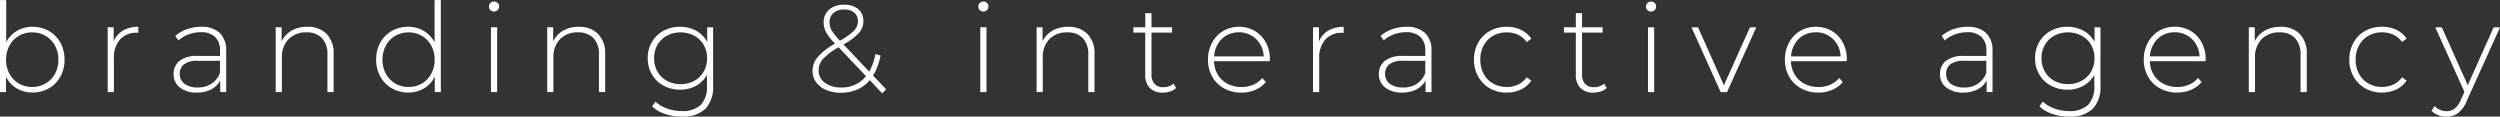 <svg xmlns="http://www.w3.org/2000/svg" width="212.203" height="9.899" viewBox="0 0 212.203 9.899">
  <rect x="0" y="0" width="212.203" height="9.899" fill="#333333" stroke="none"/>
  <path id="Path_1" data-name="Path 1" d="M4.031-6.629a2.765,2.765,0,0,1,1.39.353,2.516,2.516,0,0,1,.974.99,2.939,2.939,0,0,1,.353,1.448A2.909,2.909,0,0,1,6.4-2.4a2.563,2.563,0,0,1-.974.99,2.734,2.734,0,0,1-1.39.358A2.562,2.562,0,0,1,2.7-1.4a2.4,2.4,0,0,1-.921-.985v1.3H1.272V-8.9H1.8v3.57a2.372,2.372,0,0,1,.916-.953A2.574,2.574,0,0,1,4.031-6.629ZM4-1.522a2.215,2.215,0,0,0,1.137-.295,2.106,2.106,0,0,0,.8-.821,2.45,2.45,0,0,0,.29-1.2,2.45,2.45,0,0,0-.29-1.2,2.106,2.106,0,0,0-.8-.821A2.215,2.215,0,0,0,4-6.155a2.187,2.187,0,0,0-1.132.295,2.117,2.117,0,0,0-.79.821,2.45,2.45,0,0,0-.29,1.2,2.45,2.45,0,0,0,.29,1.2,2.117,2.117,0,0,0,.79.821A2.187,2.187,0,0,0,4-1.522Zm6.919-3.865a1.9,1.9,0,0,1,.79-.921,2.5,2.5,0,0,1,1.306-.321v.516l-.126-.011a1.827,1.827,0,0,0-1.432.574,2.3,2.3,0,0,0-.516,1.6V-1.09h-.527v-5.5h.505Zm7.435-1.243a2.188,2.188,0,0,1,1.569.521,2.018,2.018,0,0,1,.548,1.532V-1.09h-.505v-.979a1.829,1.829,0,0,1-.769.753,2.549,2.549,0,0,1-1.211.269,2.232,2.232,0,0,1-1.448-.432,1.393,1.393,0,0,1-.532-1.137,1.4,1.4,0,0,1,.49-1.111,2.352,2.352,0,0,1,1.564-.427h1.885V-4.6a1.548,1.548,0,0,0-.416-1.169,1.688,1.688,0,0,0-1.216-.4,2.932,2.932,0,0,0-1.048.19,2.629,2.629,0,0,0-.848.505l-.263-.379a2.926,2.926,0,0,1,.99-.574A3.6,3.6,0,0,1,18.354-6.629Zm-.295,5.15A2.067,2.067,0,0,0,19.222-1.8a1.921,1.921,0,0,0,.721-.916V-3.744H18.069a1.865,1.865,0,0,0-1.174.295.988.988,0,0,0-.363.811,1.015,1.015,0,0,0,.4.848A1.8,1.8,0,0,0,18.059-1.48Zm9.3-5.15a2.206,2.206,0,0,1,1.632.6,2.338,2.338,0,0,1,.6,1.727V-1.09h-.527V-4.26A1.951,1.951,0,0,0,28.6-5.671a1.739,1.739,0,0,0-1.311-.484,2.021,2.021,0,0,0-1.527.579A2.151,2.151,0,0,0,25.2-4.018V-1.09h-.527v-5.5h.505V-5.4a2.091,2.091,0,0,1,.848-.906A2.611,2.611,0,0,1,27.358-6.629ZM38.689-8.9V-1.09h-.516v-1.3a2.36,2.36,0,0,1-.916.99,2.584,2.584,0,0,1-1.337.348,2.733,2.733,0,0,1-1.39-.358,2.563,2.563,0,0,1-.974-.99A2.909,2.909,0,0,1,33.2-3.839a2.939,2.939,0,0,1,.353-1.448,2.516,2.516,0,0,1,.974-.99,2.765,2.765,0,0,1,1.39-.353,2.536,2.536,0,0,1,1.322.348,2.475,2.475,0,0,1,.921.969V-8.9ZM35.951-1.522a2.187,2.187,0,0,0,1.132-.295,2.117,2.117,0,0,0,.79-.821,2.45,2.45,0,0,0,.29-1.2,2.45,2.45,0,0,0-.29-1.2,2.117,2.117,0,0,0-.79-.821,2.187,2.187,0,0,0-1.132-.295,2.187,2.187,0,0,0-1.132.295,2.117,2.117,0,0,0-.79.821,2.45,2.45,0,0,0-.29,1.2,2.45,2.45,0,0,0,.29,1.2,2.117,2.117,0,0,0,.79.821A2.187,2.187,0,0,0,35.951-1.522Zm6.993-5.065h.527v5.5h-.527Zm.263-1.337a.425.425,0,0,1-.305-.121.4.4,0,0,1-.126-.3.416.416,0,0,1,.126-.305.416.416,0,0,1,.305-.126.425.425,0,0,1,.305.121.4.4,0,0,1,.126.3.416.416,0,0,1-.126.305A.416.416,0,0,1,43.207-7.925Zm7.2,1.3a2.206,2.206,0,0,1,1.632.6,2.338,2.338,0,0,1,.6,1.727V-1.09h-.527V-4.26a1.951,1.951,0,0,0-.469-1.411,1.739,1.739,0,0,0-1.311-.484,2.021,2.021,0,0,0-1.527.579,2.151,2.151,0,0,0-.558,1.559V-1.09h-.527v-5.5h.506V-5.4a2.091,2.091,0,0,1,.848-.906A2.611,2.611,0,0,1,50.41-6.629Zm11.395.042V-1.68A2.729,2.729,0,0,1,61.142.342a2.746,2.746,0,0,1-2,.653A4.375,4.375,0,0,1,57.709.764,2.785,2.785,0,0,1,56.624.121l.284-.4a2.9,2.9,0,0,0,.99.59A3.577,3.577,0,0,0,59.13.521,2.223,2.223,0,0,0,60.752,0a2.19,2.19,0,0,0,.527-1.617v-.927a2.334,2.334,0,0,1-.937.927,2.775,2.775,0,0,1-1.348.326,2.863,2.863,0,0,1-1.4-.342,2.52,2.52,0,0,1-.985-.953,2.677,2.677,0,0,1-.358-1.38,2.677,2.677,0,0,1,.358-1.38,2.483,2.483,0,0,1,.985-.948,2.9,2.9,0,0,1,1.4-.337,2.786,2.786,0,0,1,1.369.337,2.3,2.3,0,0,1,.937.948V-6.587Zm-2.77,4.823a2.4,2.4,0,0,0,1.158-.279A2.025,2.025,0,0,0,61-2.822a2.239,2.239,0,0,0,.29-1.143A2.21,2.21,0,0,0,61-5.1a2.036,2.036,0,0,0-.806-.774,2.4,2.4,0,0,0-1.158-.279,2.365,2.365,0,0,0-1.153.279,2.045,2.045,0,0,0-.8.774,2.21,2.21,0,0,0-.29,1.137,2.239,2.239,0,0,0,.29,1.143,2.034,2.034,0,0,0,.8.779A2.365,2.365,0,0,0,59.036-1.764Zm17.124.779L75.1-2.1a2.941,2.941,0,0,1-1.074.8,3.442,3.442,0,0,1-1.38.269A3.163,3.163,0,0,1,71.4-1.269a1.973,1.973,0,0,1-.853-.653,1.592,1.592,0,0,1-.305-.958,1.82,1.82,0,0,1,.432-1.174A5.508,5.508,0,0,1,72.147-5.2l-.011-.021a4.515,4.515,0,0,1-.748-.953,1.764,1.764,0,0,1-.2-.827,1.377,1.377,0,0,1,.474-1.1A1.878,1.878,0,0,1,72.937-8.5a1.762,1.762,0,0,1,1.185.374A1.28,1.28,0,0,1,74.558-7.1a1.475,1.475,0,0,1-.374.985,5.278,5.278,0,0,1-1.311.985l2.18,2.306a4.934,4.934,0,0,0,.527-1.5l.432.137a5.152,5.152,0,0,1-.632,1.7l1.1,1.158ZM71.683-7a1.355,1.355,0,0,0,.179.669,5.029,5.029,0,0,0,.706.879,5.447,5.447,0,0,0,1.2-.858,1.129,1.129,0,0,0,.326-.785.925.925,0,0,0-.305-.732,1.249,1.249,0,0,0-.853-.269,1.324,1.324,0,0,0-.921.3A1.02,1.02,0,0,0,71.683-7Zm.979,5.518a2.565,2.565,0,0,0,2.117-.958L72.452-4.892a5.336,5.336,0,0,0-1.332,1,1.466,1.466,0,0,0-.363.969,1.246,1.246,0,0,0,.532,1.043A2.225,2.225,0,0,0,72.663-1.48ZM84.479-6.587h.527v5.5h-.527Zm.263-1.337a.425.425,0,0,1-.305-.121.4.4,0,0,1-.126-.3.416.416,0,0,1,.126-.305.416.416,0,0,1,.305-.126.425.425,0,0,1,.305.121.4.4,0,0,1,.126.3.416.416,0,0,1-.126.305A.416.416,0,0,1,84.742-7.925Zm7.2,1.3a2.206,2.206,0,0,1,1.632.6,2.338,2.338,0,0,1,.6,1.727V-1.09h-.527V-4.26a1.951,1.951,0,0,0-.469-1.411,1.739,1.739,0,0,0-1.311-.484,2.021,2.021,0,0,0-1.527.579,2.151,2.151,0,0,0-.558,1.559V-1.09H89.26v-5.5h.505V-5.4a2.091,2.091,0,0,1,.848-.906A2.611,2.611,0,0,1,91.945-6.629Zm9.162,5.192a1.323,1.323,0,0,1-.5.29,1.968,1.968,0,0,1-.627.1,1.484,1.484,0,0,1-1.106-.395,1.5,1.5,0,0,1-.39-1.1V-6.134H97.474v-.453h1.011v-1.2h.527v1.2h1.748v.453H99.012V-2.6a1.162,1.162,0,0,0,.258.816.989.989,0,0,0,.764.279,1.222,1.222,0,0,0,.853-.305Zm7.941-2.275H104.32a2.3,2.3,0,0,0,.326,1.143,2.089,2.089,0,0,0,.827.774,2.486,2.486,0,0,0,1.174.274,2.516,2.516,0,0,0,1-.195,1.938,1.938,0,0,0,.764-.574l.305.348a2.346,2.346,0,0,1-.9.663,2.957,2.957,0,0,1-1.174.232,2.955,2.955,0,0,1-1.464-.358,2.6,2.6,0,0,1-1.006-.99,2.842,2.842,0,0,1-.363-1.443,2.989,2.989,0,0,1,.342-1.438,2.524,2.524,0,0,1,.943-1,2.581,2.581,0,0,1,1.348-.358,2.582,2.582,0,0,1,1.343.353,2.508,2.508,0,0,1,.937.985,2.958,2.958,0,0,1,.342,1.432Zm-2.612-2.454a2.106,2.106,0,0,0-1.043.258,1.966,1.966,0,0,0-.742.727,2.367,2.367,0,0,0-.321,1.058h4.212a2.2,2.2,0,0,0-.316-1.053,2.06,2.06,0,0,0-.748-.727A2.073,2.073,0,0,0,106.436-6.166Zm6.793.779a1.9,1.9,0,0,1,.79-.921,2.5,2.5,0,0,1,1.306-.321v.516l-.126-.011a1.827,1.827,0,0,0-1.432.574,2.3,2.3,0,0,0-.516,1.6V-1.09h-.527v-5.5h.506Zm7.435-1.243a2.188,2.188,0,0,1,1.569.521,2.018,2.018,0,0,1,.548,1.532V-1.09h-.506v-.979a1.829,1.829,0,0,1-.769.753,2.549,2.549,0,0,1-1.211.269,2.232,2.232,0,0,1-1.448-.432,1.393,1.393,0,0,1-.532-1.137,1.4,1.4,0,0,1,.49-1.111,2.352,2.352,0,0,1,1.564-.427h1.885V-4.6a1.548,1.548,0,0,0-.416-1.169,1.688,1.688,0,0,0-1.216-.4,2.932,2.932,0,0,0-1.048.19,2.629,2.629,0,0,0-.848.505l-.263-.379a2.926,2.926,0,0,1,.99-.574A3.6,3.6,0,0,1,120.664-6.629Zm-.295,5.15a2.067,2.067,0,0,0,1.164-.316,1.921,1.921,0,0,0,.721-.916V-3.744H120.38a1.865,1.865,0,0,0-1.174.295.988.988,0,0,0-.363.811,1.015,1.015,0,0,0,.4.848A1.8,1.8,0,0,0,120.369-1.48Zm8.8.432a2.854,2.854,0,0,1-1.432-.358,2.569,2.569,0,0,1-.99-1,2.883,2.883,0,0,1-.358-1.438,2.9,2.9,0,0,1,.358-1.448,2.532,2.532,0,0,1,.99-.99,2.887,2.887,0,0,1,1.432-.353,2.771,2.771,0,0,1,1.206.258,2.176,2.176,0,0,1,.879.753l-.39.284a1.871,1.871,0,0,0-.732-.616,2.237,2.237,0,0,0-.964-.205,2.3,2.3,0,0,0-1.153.29,2.058,2.058,0,0,0-.8.816,2.472,2.472,0,0,0-.29,1.211,2.472,2.472,0,0,0,.29,1.211,2.058,2.058,0,0,0,.8.816,2.3,2.3,0,0,0,1.153.29,2.237,2.237,0,0,0,.964-.205,1.871,1.871,0,0,0,.732-.616l.39.284a2.176,2.176,0,0,1-.879.753A2.771,2.771,0,0,1,129.173-1.048Zm8.488-.39a1.323,1.323,0,0,1-.5.29,1.968,1.968,0,0,1-.627.1,1.484,1.484,0,0,1-1.106-.395,1.5,1.5,0,0,1-.39-1.1V-6.134h-1.011v-.453h1.011v-1.2h.527v1.2h1.748v.453h-1.748V-2.6a1.162,1.162,0,0,0,.258.816.989.989,0,0,0,.764.279,1.222,1.222,0,0,0,.853-.305Zm3.5-5.15h.527v5.5h-.527Zm.263-1.337a.425.425,0,0,1-.305-.121.4.4,0,0,1-.126-.3.416.416,0,0,1,.126-.305.416.416,0,0,1,.305-.126.425.425,0,0,1,.305.121.4.4,0,0,1,.126.3.416.416,0,0,1-.126.305A.416.416,0,0,1,141.421-7.925Zm8.93,1.337-2.485,5.5h-.537l-2.475-5.5h.558l2.19,4.918,2.212-4.918Zm7.667,2.875H153.29a2.3,2.3,0,0,0,.326,1.143,2.089,2.089,0,0,0,.827.774,2.486,2.486,0,0,0,1.174.274,2.516,2.516,0,0,0,1-.195,1.938,1.938,0,0,0,.764-.574l.305.348a2.346,2.346,0,0,1-.9.663,2.957,2.957,0,0,1-1.174.232,2.955,2.955,0,0,1-1.464-.358,2.6,2.6,0,0,1-1.006-.99,2.842,2.842,0,0,1-.363-1.443,2.989,2.989,0,0,1,.342-1.438,2.524,2.524,0,0,1,.943-1,2.581,2.581,0,0,1,1.348-.358,2.582,2.582,0,0,1,1.343.353,2.507,2.507,0,0,1,.937.985,2.958,2.958,0,0,1,.342,1.432Zm-2.612-2.454a2.106,2.106,0,0,0-1.043.258,1.966,1.966,0,0,0-.742.727,2.367,2.367,0,0,0-.321,1.058h4.212a2.205,2.205,0,0,0-.316-1.053,2.06,2.06,0,0,0-.748-.727A2.073,2.073,0,0,0,155.406-6.166Zm12.88-.463a2.188,2.188,0,0,1,1.569.521,2.018,2.018,0,0,1,.548,1.532V-1.09H169.9v-.979a1.829,1.829,0,0,1-.769.753,2.549,2.549,0,0,1-1.211.269,2.232,2.232,0,0,1-1.448-.432,1.393,1.393,0,0,1-.532-1.137,1.4,1.4,0,0,1,.49-1.111,2.352,2.352,0,0,1,1.564-.427h1.885V-4.6a1.548,1.548,0,0,0-.416-1.169,1.688,1.688,0,0,0-1.216-.4,2.932,2.932,0,0,0-1.048.19,2.629,2.629,0,0,0-.848.505l-.263-.379a2.926,2.926,0,0,1,.99-.574A3.6,3.6,0,0,1,168.286-6.629Zm-.295,5.15a2.067,2.067,0,0,0,1.164-.316,1.921,1.921,0,0,0,.721-.916V-3.744H168a1.865,1.865,0,0,0-1.174.295.987.987,0,0,0-.363.811,1.015,1.015,0,0,0,.4.848A1.8,1.8,0,0,0,167.991-1.48Zm11.574-5.108V-1.68A2.729,2.729,0,0,1,178.9.342a2.746,2.746,0,0,1-2,.653,4.375,4.375,0,0,1-1.432-.232,2.785,2.785,0,0,1-1.085-.642l.284-.4a2.9,2.9,0,0,0,.99.59,3.577,3.577,0,0,0,1.232.211A2.223,2.223,0,0,0,178.512,0a2.19,2.19,0,0,0,.527-1.617v-.927a2.335,2.335,0,0,1-.937.927,2.775,2.775,0,0,1-1.348.326,2.862,2.862,0,0,1-1.4-.342,2.52,2.52,0,0,1-.985-.953,2.677,2.677,0,0,1-.358-1.38,2.677,2.677,0,0,1,.358-1.38,2.483,2.483,0,0,1,.985-.948,2.9,2.9,0,0,1,1.4-.337,2.786,2.786,0,0,1,1.369.337,2.3,2.3,0,0,1,.937.948V-6.587ZM176.8-1.764a2.4,2.4,0,0,0,1.158-.279,2.025,2.025,0,0,0,.806-.779,2.239,2.239,0,0,0,.29-1.143,2.21,2.21,0,0,0-.29-1.137,2.036,2.036,0,0,0-.806-.774,2.4,2.4,0,0,0-1.158-.279,2.365,2.365,0,0,0-1.153.279,2.045,2.045,0,0,0-.8.774,2.21,2.21,0,0,0-.29,1.137,2.239,2.239,0,0,0,.29,1.143,2.034,2.034,0,0,0,.8.779A2.365,2.365,0,0,0,176.8-1.764Zm11.679-1.948h-4.729a2.3,2.3,0,0,0,.326,1.143,2.089,2.089,0,0,0,.827.774,2.487,2.487,0,0,0,1.174.274,2.516,2.516,0,0,0,1-.195,1.938,1.938,0,0,0,.764-.574l.305.348a2.346,2.346,0,0,1-.9.663,2.958,2.958,0,0,1-1.174.232,2.955,2.955,0,0,1-1.464-.358,2.6,2.6,0,0,1-1.006-.99,2.842,2.842,0,0,1-.363-1.443,2.989,2.989,0,0,1,.342-1.438,2.524,2.524,0,0,1,.943-1,2.581,2.581,0,0,1,1.348-.358,2.582,2.582,0,0,1,1.343.353,2.508,2.508,0,0,1,.937.985,2.958,2.958,0,0,1,.342,1.432Zm-2.612-2.454a2.106,2.106,0,0,0-1.043.258,1.966,1.966,0,0,0-.742.727,2.367,2.367,0,0,0-.321,1.058h4.212a2.2,2.2,0,0,0-.316-1.053,2.06,2.06,0,0,0-.748-.727A2.073,2.073,0,0,0,185.863-6.166Zm8.973-.463a2.206,2.206,0,0,1,1.632.6,2.338,2.338,0,0,1,.6,1.727V-1.09h-.527V-4.26a1.951,1.951,0,0,0-.469-1.411,1.739,1.739,0,0,0-1.311-.484,2.021,2.021,0,0,0-1.527.579,2.151,2.151,0,0,0-.558,1.559V-1.09h-.527v-5.5h.505V-5.4A2.091,2.091,0,0,1,193.5-6.3,2.611,2.611,0,0,1,194.835-6.629Zm8.625,5.582a2.854,2.854,0,0,1-1.432-.358,2.569,2.569,0,0,1-.99-1,2.883,2.883,0,0,1-.358-1.438,2.9,2.9,0,0,1,.358-1.448,2.532,2.532,0,0,1,.99-.99,2.888,2.888,0,0,1,1.432-.353,2.771,2.771,0,0,1,1.206.258,2.176,2.176,0,0,1,.879.753l-.39.284a1.871,1.871,0,0,0-.732-.616,2.237,2.237,0,0,0-.964-.205,2.3,2.3,0,0,0-1.153.29,2.058,2.058,0,0,0-.8.816,2.472,2.472,0,0,0-.29,1.211,2.472,2.472,0,0,0,.29,1.211,2.058,2.058,0,0,0,.8.816,2.3,2.3,0,0,0,1.153.29,2.237,2.237,0,0,0,.964-.205,1.871,1.871,0,0,0,.732-.616l.39.284a2.176,2.176,0,0,1-.879.753A2.771,2.771,0,0,1,203.46-1.048Zm10.015-5.539L210.653-.342A2.471,2.471,0,0,1,209.921.69a1.618,1.618,0,0,1-.985.305,1.98,1.98,0,0,1-.711-.126A1.513,1.513,0,0,1,207.662.5l.263-.4a1.374,1.374,0,0,0,1.022.432,1.081,1.081,0,0,0,.685-.221,1.979,1.979,0,0,0,.527-.758l.295-.663-2.475-5.476h.558l2.2,4.918,2.2-4.918Z" transform="translate(-1.272 8.904)" fill="#fff"/>
</svg>

